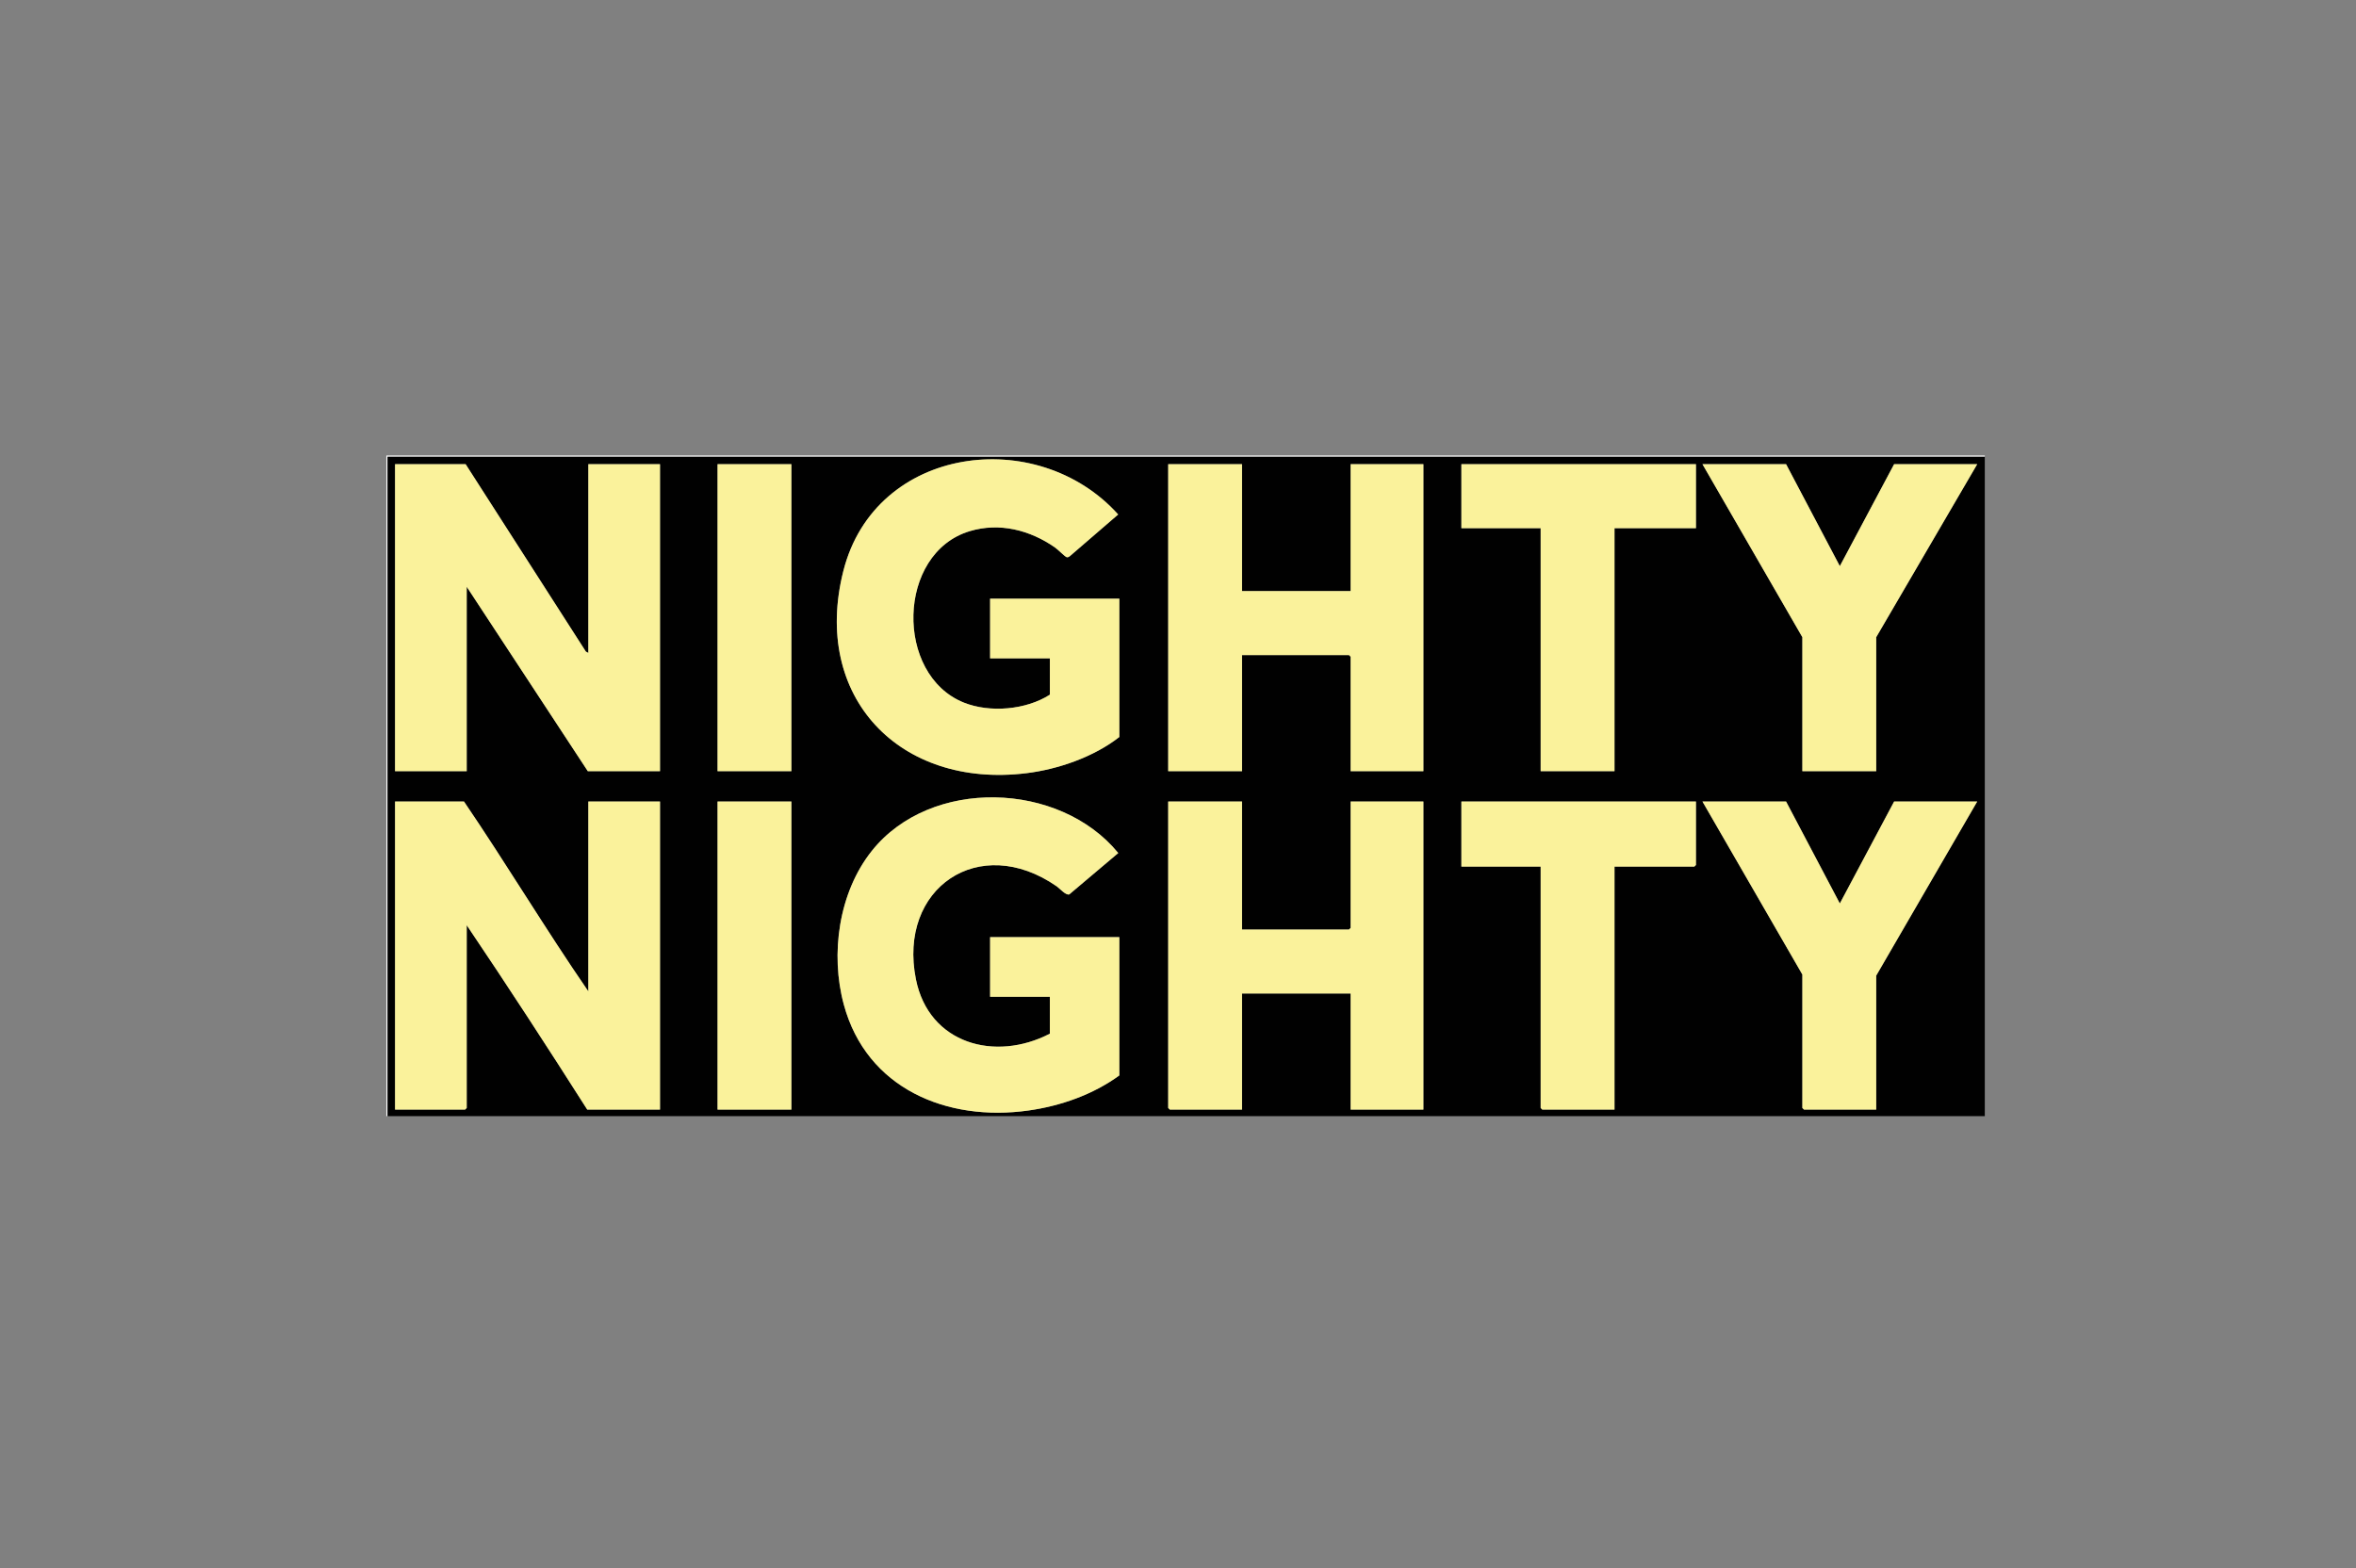 <?xml version="1.0" encoding="UTF-8"?>
<svg xmlns="http://www.w3.org/2000/svg" viewBox="0 0 311 207">
  <rect x="0" y="0" width="311" height="207" fill="#808080" stroke="none"/>
  <g id="rahmen">
    <rect width="311" height="207" fill="none"></rect>
  </g>
  <g id="logo">
    <path d="M262,60.277v87.068H51.143l-.001-87.069,210.857.001ZM138.582,86.913v4.797c-3.122,2.001-7.902,2.43-11.362,1.04-9.133-3.669-8.855-19.736.789-22.63,3.934-1.181,7.951-.146,11.25,2.154.39.272,1.261,1.149,1.477,1.256.204.101.31-.003.475-.098l6.391-5.514c-10.669-11.872-32.074-9.124-36.274,7.448-4.221,16.656,7.458,28.755,24.153,26.708,4.222-.518,8.92-2.152,12.274-4.779v-18.259h-17.058v7.876h7.884ZM61.464,61.28h-9.317v40.527h9.461v-24.345l15.983,24.345h9.532v-40.527h-9.461v24.918l-.329-.181-15.869-24.737ZM104.467,61.28h-9.747v40.527h9.747v-40.527ZM163.954,61.28h-9.747v40.527h9.747v-15.323h14.119c.015,0,.215.2.215.215v15.108h9.604v-40.527h-9.604v16.755h-14.334v-16.755ZM223.871,61.28h-30.962v8.449h10.464v32.078h9.747v-32.078h10.751v-8.449ZM235.768,61.28h-11.037l13.188,22.841v17.686h9.747v-17.686l13.331-22.841h-10.966l-7.167,13.458-7.095-13.458ZM138.582,136.462c-7.21,3.743-15.966,1.369-17.679-7.184-2.411-12.036,8.347-19.376,18.587-12.268.393.273,1.238,1.256,1.67,1.054l6.453-5.451c-7.748-9.479-24.777-10.022-32.535-.278-4.367,5.485-5.503,13.603-3.69,20.29,3.003,11.077,13.6,15.501,24.375,13.979,4.25-.6,8.523-2.1,11.993-4.63v-18.259h-17.058v7.876h7.884v4.869ZM77.662,130.877c-5.658-8.222-10.802-16.801-16.413-25.061h-9.102v40.67h9.246c.015,0,.215-.2.215-.215v-24.13c5.42,8.032,10.708,16.168,15.911,24.345h9.604v-40.67h-9.461v25.061ZM104.467,105.816h-9.747v40.67h9.747v-40.67ZM163.954,105.816h-9.747v40.455c0,.015.2.215.215.215h9.532v-15.323h14.334v15.323h9.604v-40.67h-9.604v16.683c0,.015-.2.215-.215.215h-14.119v-16.898ZM223.871,105.816h-30.962v8.592h10.464v31.863c0,.015.2.215.215.215h9.532v-32.078h10.536c.015,0,.215-.2.215-.215v-8.377ZM235.768,105.816h-11.037l13.188,22.841v17.614c0,.015.2.215.215.215h9.532v-17.686l13.331-22.984h-10.966l-7.167,13.458-7.095-13.458Z" fill="#010101"></path>
    <polygon points="51.143 147.346 51 147.346 51 60.134 262 60.134 262 60.277 51.143 60.277 51.143 147.346" fill="#fefefe"></polygon>
    <path d="M77.662,130.877v-25.061h9.461v40.67h-9.604c-5.203-8.177-10.491-16.313-15.911-24.345v24.13c0,.015-.2.215-.215.215h-9.246v-40.67h9.102c5.611,8.26,10.755,16.839,16.413,25.061Z" fill="#faf29b"></path>
    <polygon points="61.464 61.28 77.333 86.017 77.662 86.197 77.662 61.28 87.122 61.28 87.122 101.807 77.59 101.807 61.607 77.462 61.607 101.807 52.147 101.807 52.147 61.28 61.464 61.28" fill="#faf29b"></polygon>
    <path d="M138.582,86.913h-7.884v-7.876h17.058v18.259c-3.355,2.627-8.052,4.261-12.274,4.779-16.695,2.047-28.374-10.052-24.153-26.708,4.2-16.572,25.604-19.32,36.274-7.448l-6.391,5.514c-.165.095-.271.199-.475.098-.216-.107-1.087-.984-1.477-1.256-3.299-2.299-7.315-3.334-11.25-2.154-9.644,2.894-9.922,18.96-.789,22.63,3.46,1.39,8.24.961,11.362-1.04v-4.797Z" fill="#faf29b"></path>
    <path d="M138.582,136.462v-4.869h-7.884v-7.876h17.058v18.259c-3.47,2.53-7.743,4.031-11.993,4.63-10.775,1.521-21.372-2.902-24.375-13.979-1.813-6.687-.677-14.806,3.69-20.29,7.757-9.743,24.787-9.201,32.535.278l-6.453,5.451c-.432.202-1.277-.782-1.67-1.054-10.239-7.109-20.998.232-18.587,12.268,1.713,8.553,10.469,10.927,17.679,7.184Z" fill="#faf29b"></path>
    <path d="M163.954,105.816v16.898h14.119c.015,0,.215-.2.215-.215v-16.683h9.604v40.67h-9.604v-15.323h-14.334v15.323h-9.532c-.015,0-.215-.2-.215-.215v-40.455h9.747Z" fill="#faf29b"></path>
    <path d="M163.954,61.28v16.755h14.334v-16.755h9.604v40.527h-9.604v-15.108c0-.015-.2-.215-.215-.215h-14.119v15.323h-9.747v-40.527h9.747Z" fill="#faf29b"></path>
    <path d="M235.768,105.816l7.095,13.458,7.167-13.458h10.966l-13.331,22.984v17.686h-9.532c-.015,0-.215-.2-.215-.215v-17.614l-13.188-22.841h11.037Z" fill="#faf29b"></path>
    <polygon points="235.768 61.28 242.864 74.738 250.031 61.28 260.997 61.28 247.666 84.121 247.666 101.807 237.918 101.807 237.918 84.121 224.731 61.28 235.768 61.28" fill="#faf29b"></polygon>
    <path d="M223.871,105.816v8.377c0,.015-.2.215-.215.215h-10.536v32.078h-9.532c-.015,0-.215-.2-.215-.215v-31.863h-10.464v-8.592h30.962Z" fill="#faf29b"></path>
    <polygon points="223.871 61.28 223.871 69.729 213.12 69.729 213.12 101.807 203.373 101.807 203.373 69.729 192.909 69.729 192.909 61.28 223.871 61.28" fill="#faf29b"></polygon>
    <rect x="94.719" y="105.816" width="9.747" height="40.67" fill="#faf29b"></rect>
    <rect x="94.719" y="61.28" width="9.747" height="40.527" fill="#faf29b"></rect>
  </g>
</svg>
